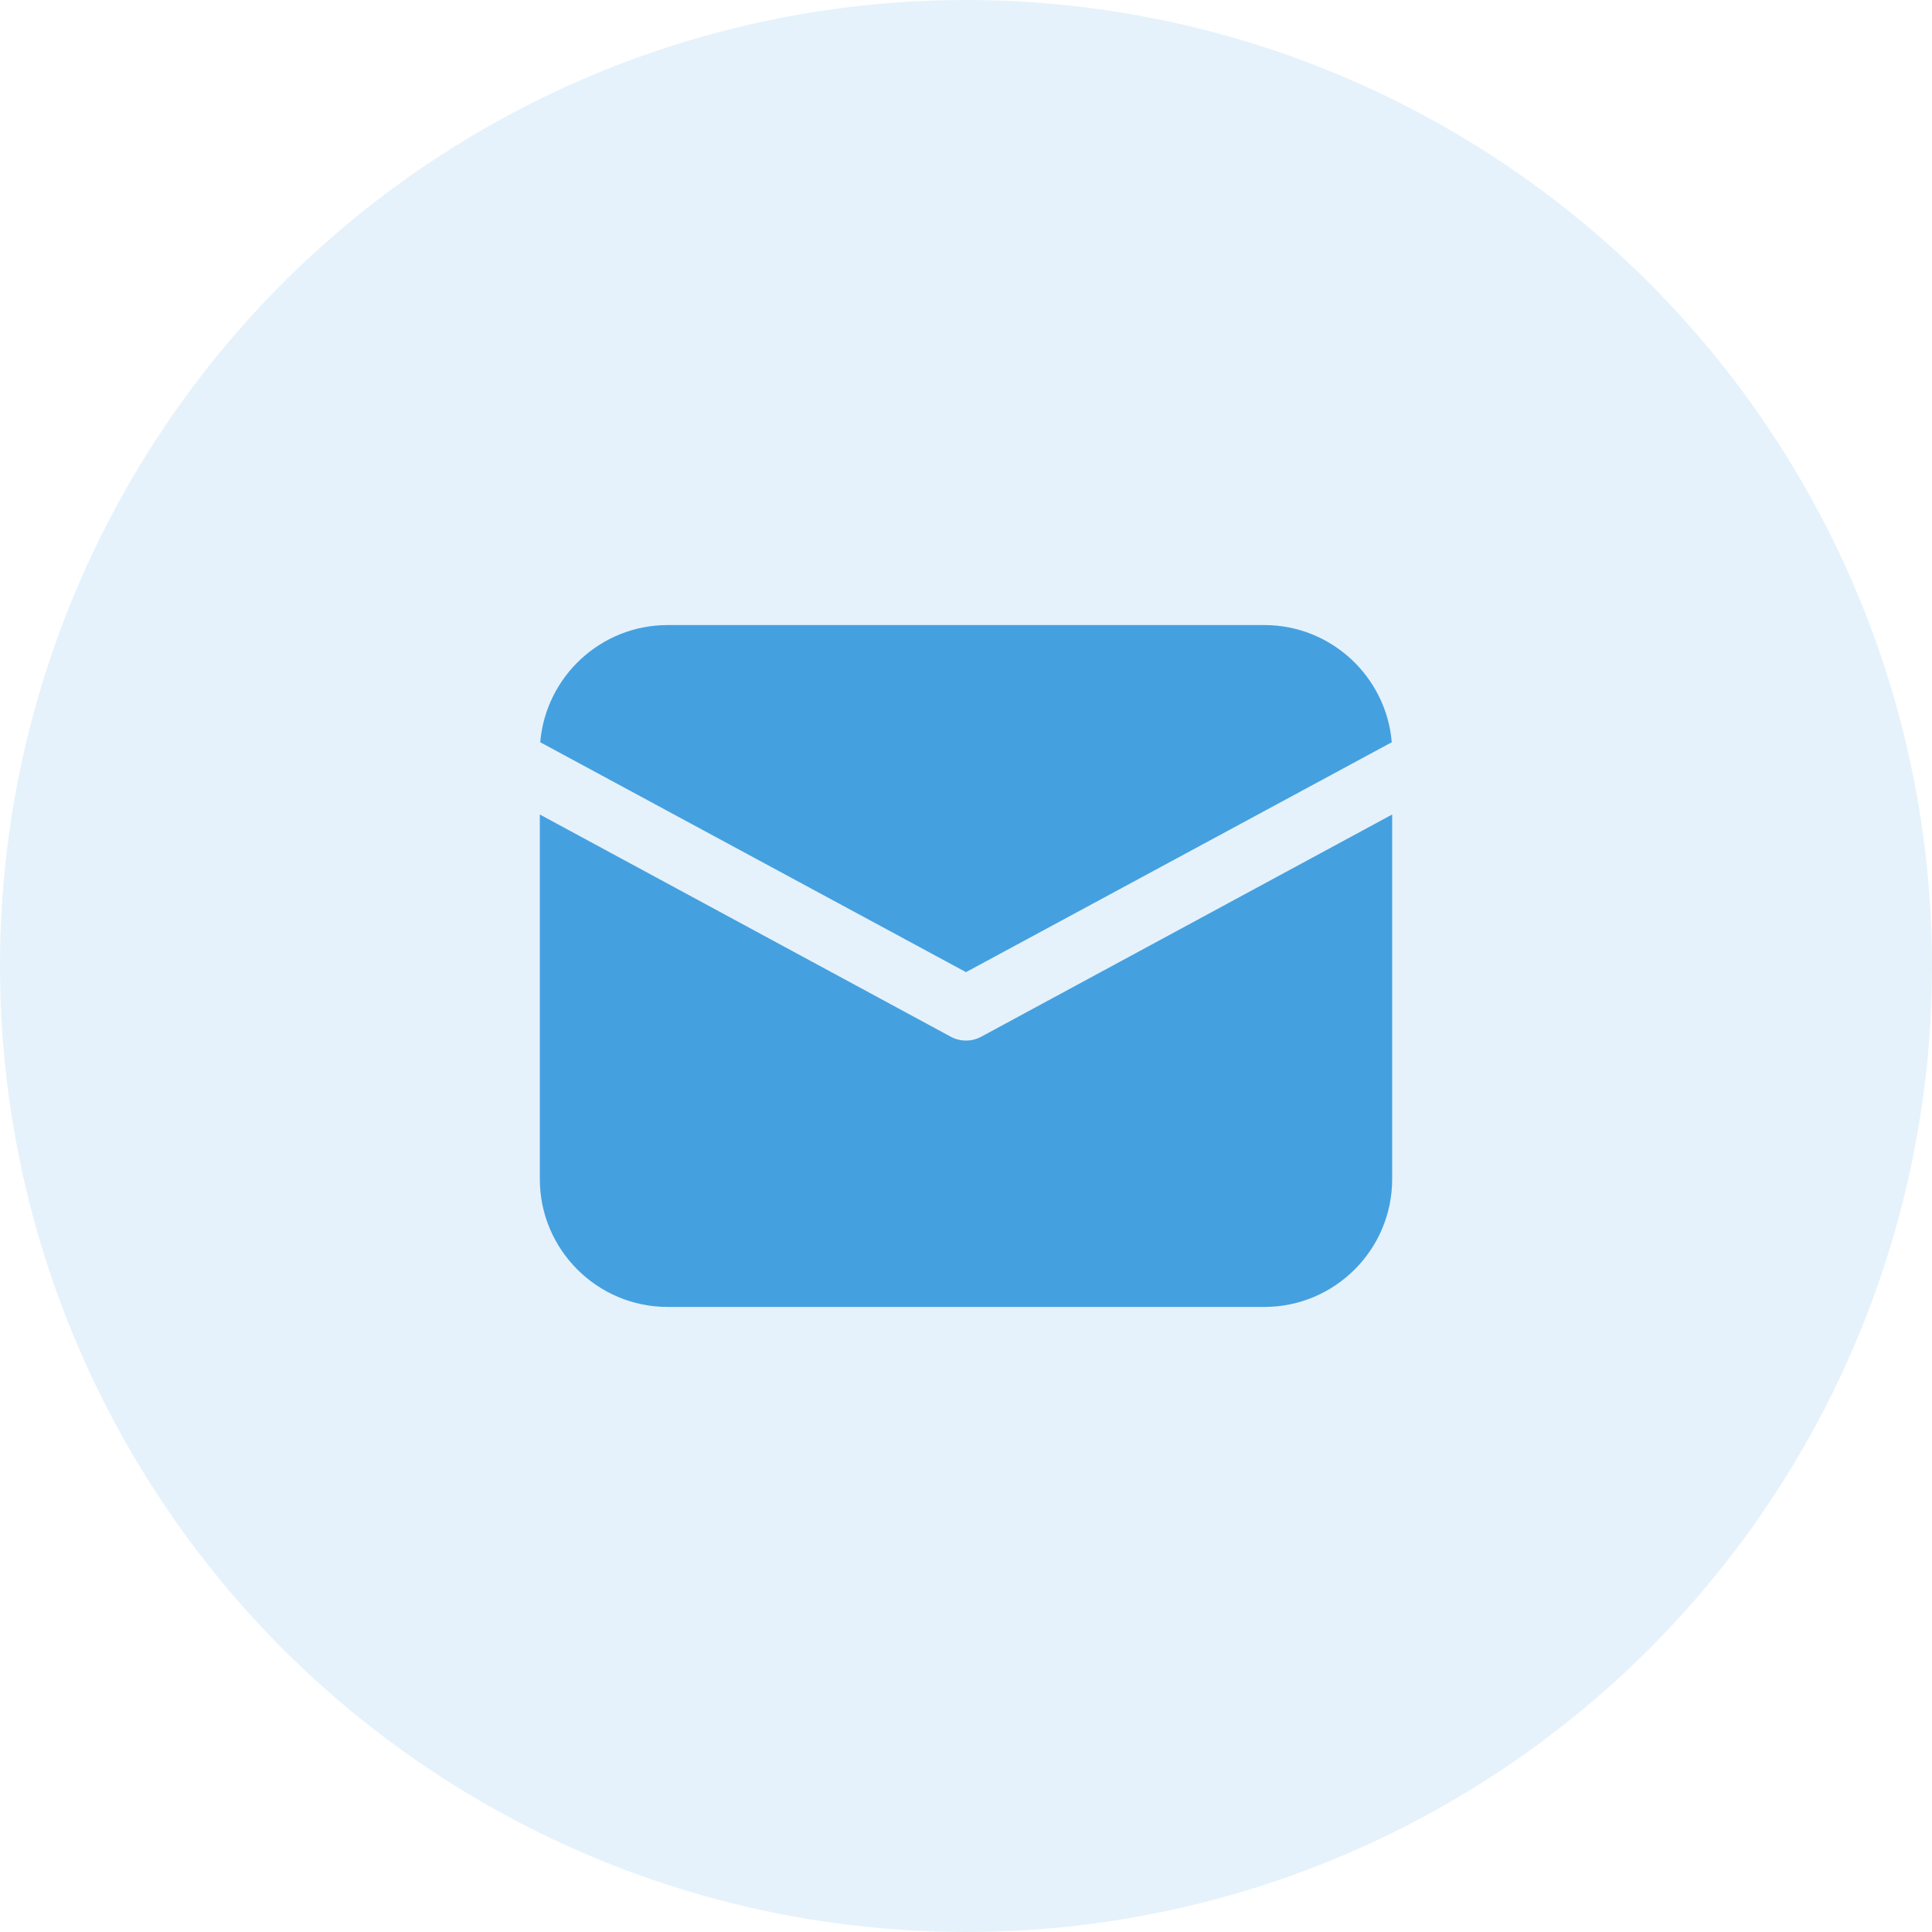 <svg xmlns="http://www.w3.org/2000/svg" width="34" height="34" viewBox="0 0 34 34" fill="none"><circle cx="17" cy="17" r="17" fill="#45A0E0" fill-opacity="0.14"></circle><path d="M11.75 11C10.572 11 9.605 11.908 9.507 13.062L17 17.108L24.493 13.062C24.395 11.908 23.427 11 22.25 11H11.75ZM9.5 14.334V20.75C9.5 21.991 10.509 23 11.75 23H22.25C23.491 23 24.5 21.991 24.5 20.75V14.334L17.267 18.245C17.184 18.29 17.094 18.312 17 18.312C16.906 18.312 16.816 18.29 16.733 18.245L9.5 14.334Z" fill="#45A0E0"></path></svg>